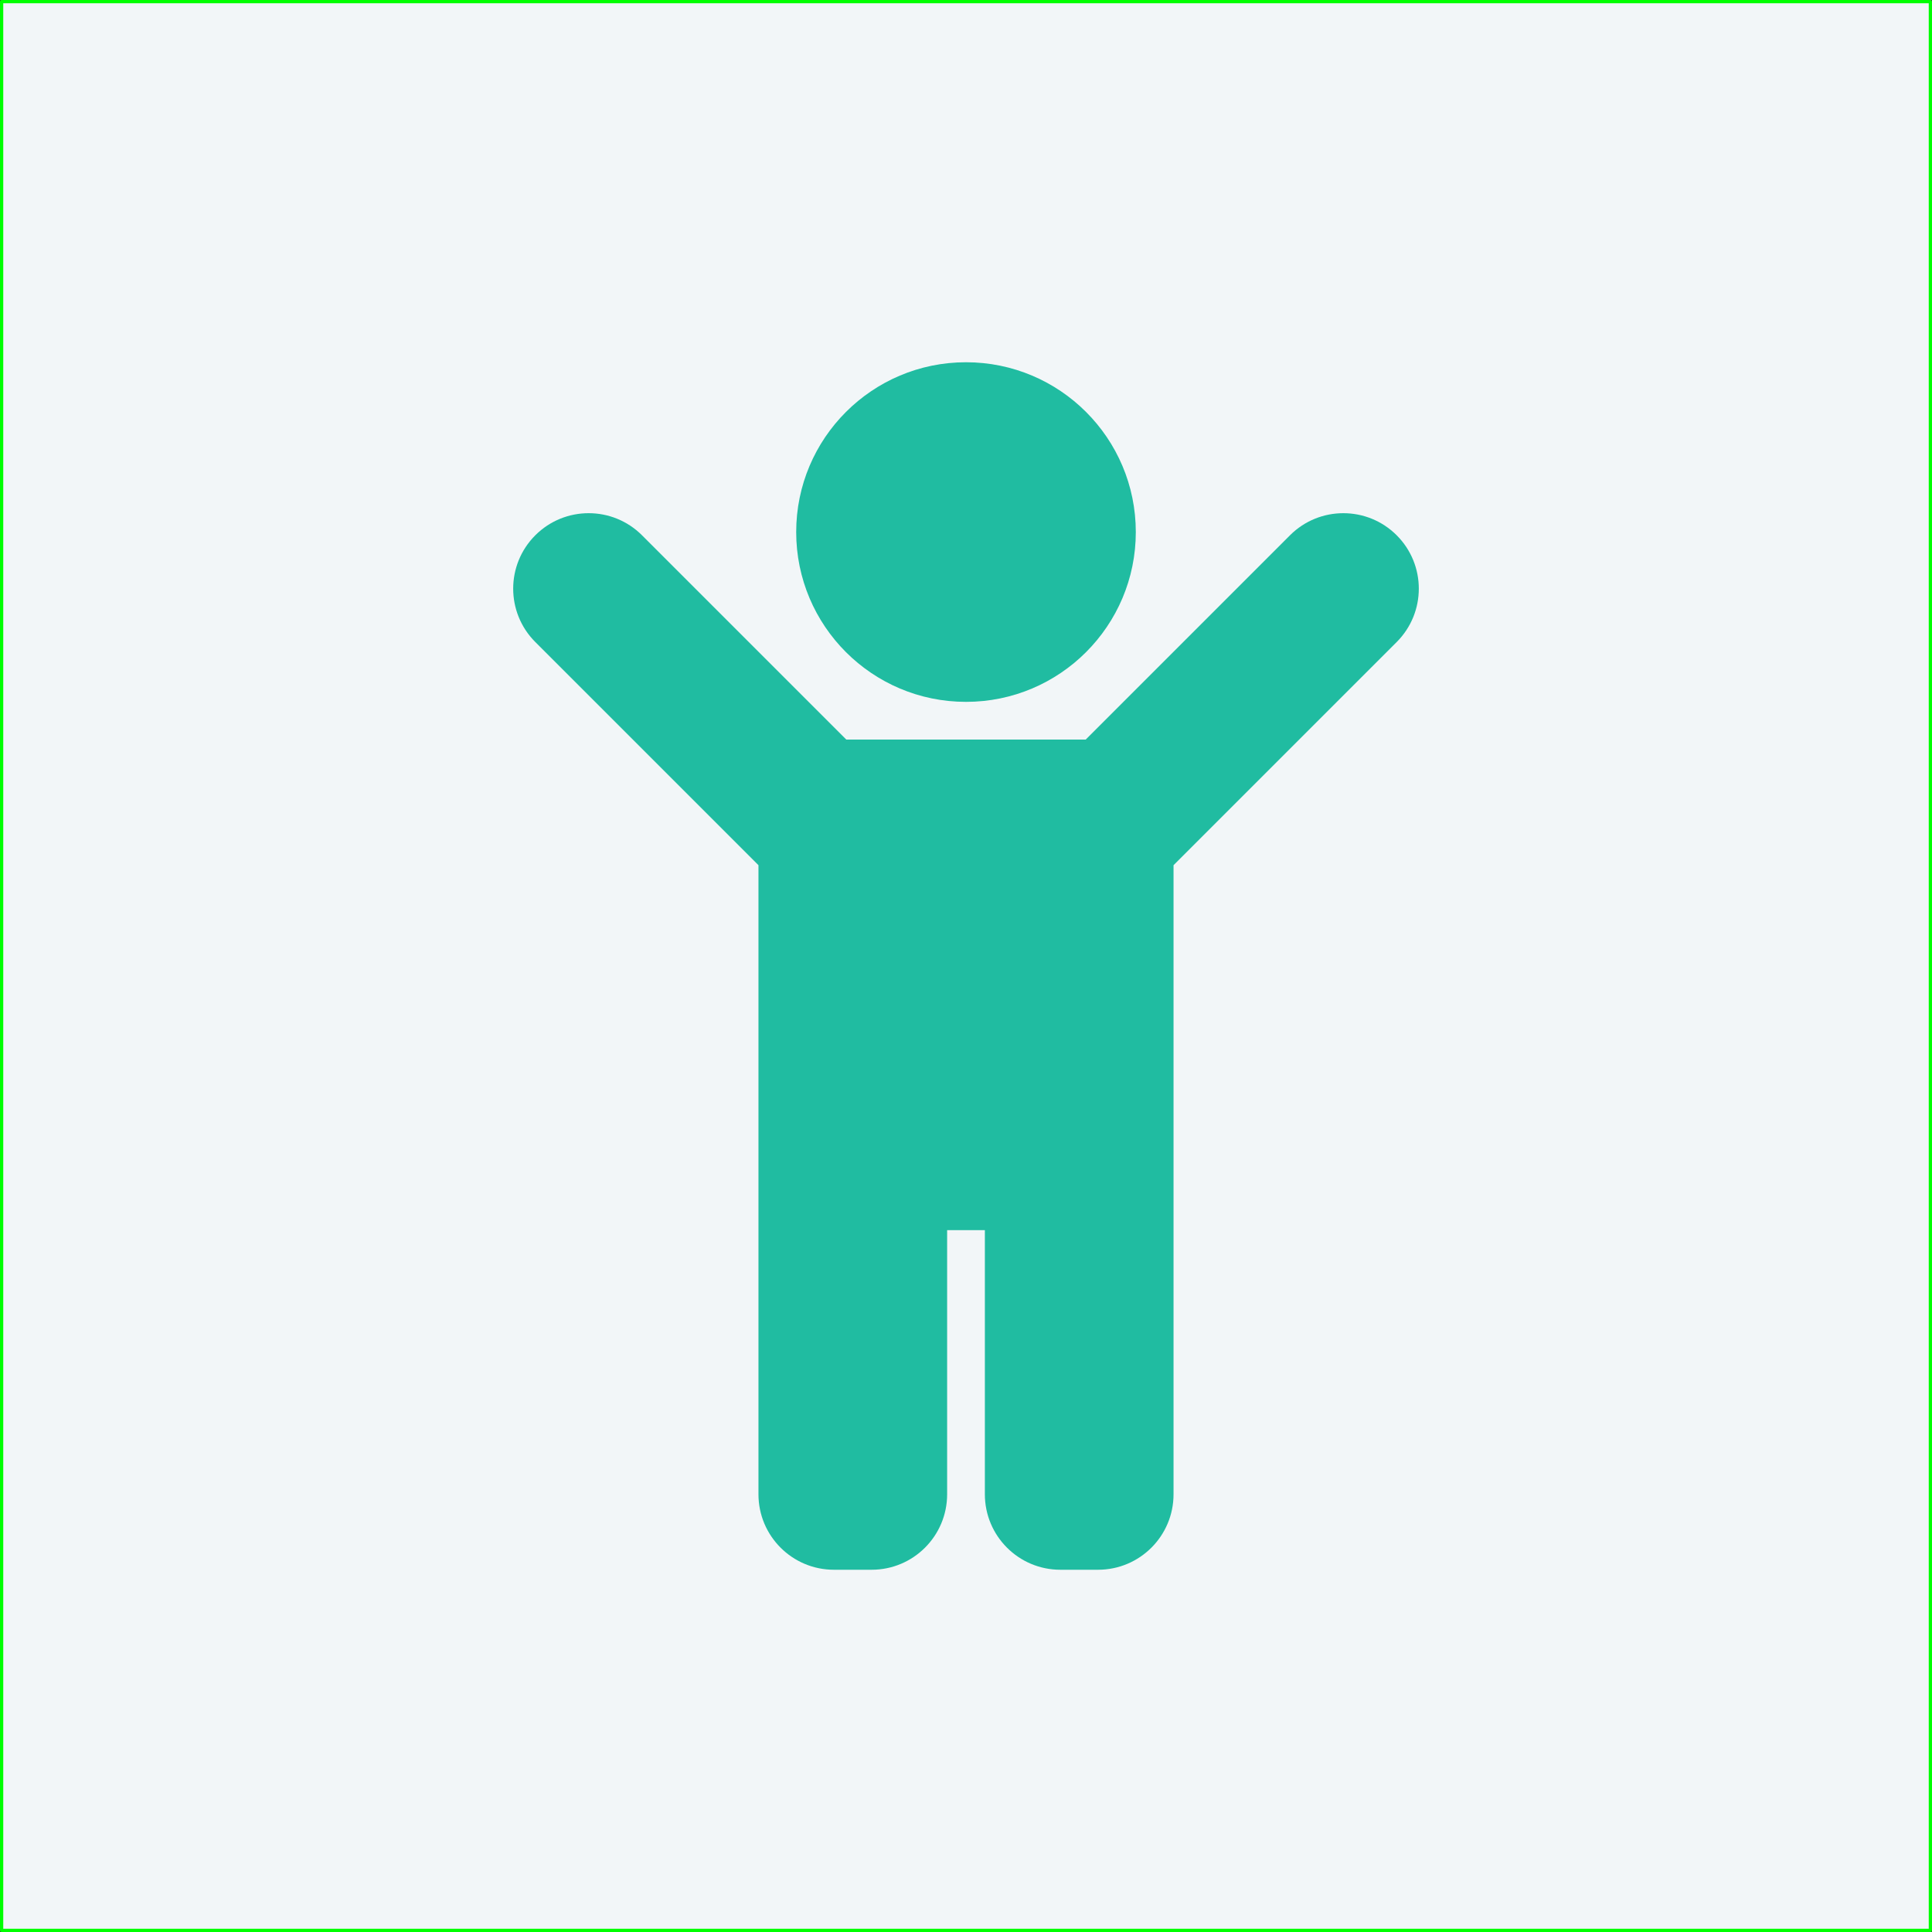 <?xml version="1.0" encoding="UTF-8" standalone="no"?>
<svg
   aria-hidden="true"
   class="e-font-icon-svg e-fas-child"
   viewBox="0 0 800 800"
   version="1.1"
   id="svg1"
   sodipodi:docname="pos-graduacoes.svg"
   width="800"
   height="800"
   inkscape:export-filename="pos-graduacoes01.svg"
   inkscape:export-xdpi="96"
   inkscape:export-ydpi="96"
   xmlns:inkscape="http://www.inkscape.org/namespaces/inkscape"
   xmlns:sodipodi="http://sodipodi.sourceforge.net/DTD/sodipodi-0.dtd"
   xmlns="http://www.w3.org/2000/svg"
   xmlns:svg="http://www.w3.org/2000/svg">
  <rect x="0" y="0" width="800" height="800" fill="#333333" stroke="none"/>
  <defs
     id="defs1" />
  <sodipodi:namedview
     id="namedview1"
     pagecolor="#ffffff"
     bordercolor="#000000"
     borderopacity="0.25"
     inkscape:showpageshadow="2"
     inkscape:pageopacity="0.0"
     inkscape:pagecheckerboard="0"
     inkscape:deskcolor="#d1d1d1" />
  <rect
     style="fill:#f2f6f8;fill-opacity:1;stroke:#00ff00;stroke-width:1.345;stroke-linecap:round;stroke-linejoin:round;paint-order:markers fill stroke"
     id="rect1"
     width="798.655"
     height="798.655"
     x="0.672"
     y="0.672" />
  <path
     d="M 329.688,220.312 C 329.688,181.479 361.167,150 400,150 c 38.833,0 70.312,31.479 70.312,70.312 0,38.832 -31.48,70.312 -70.312,70.312 -38.833,0 -70.312,-31.48 -70.312,-70.312 z m 248.659,1.341 c -12.203,-12.204 -31.99,-12.204 -44.193,0 L 449.556,306.25 h -99.112 l -84.597,-84.597 c -12.203,-12.204 -31.99,-12.204 -44.193,0 -12.204,12.204 -12.204,31.99 0,44.194 l 92.409,92.408 V 618.75 c 0,17.259 13.991,31.25 31.25,31.25 h 15.625 c 17.259,0 31.25,-13.991 31.25,-31.25 V 509.375 h 15.625 V 618.75 c 0,17.259 13.991,31.25 31.25,31.25 h 15.625 c 17.259,0 31.25,-13.991 31.25,-31.25 V 358.256 l 92.409,-92.409 c 12.204,-12.204 12.204,-31.989 0,-44.193 z"
     id="path1"
     style="fill:#20bca1;fill-opacity:1;stroke-width:0.977" />
</svg>
